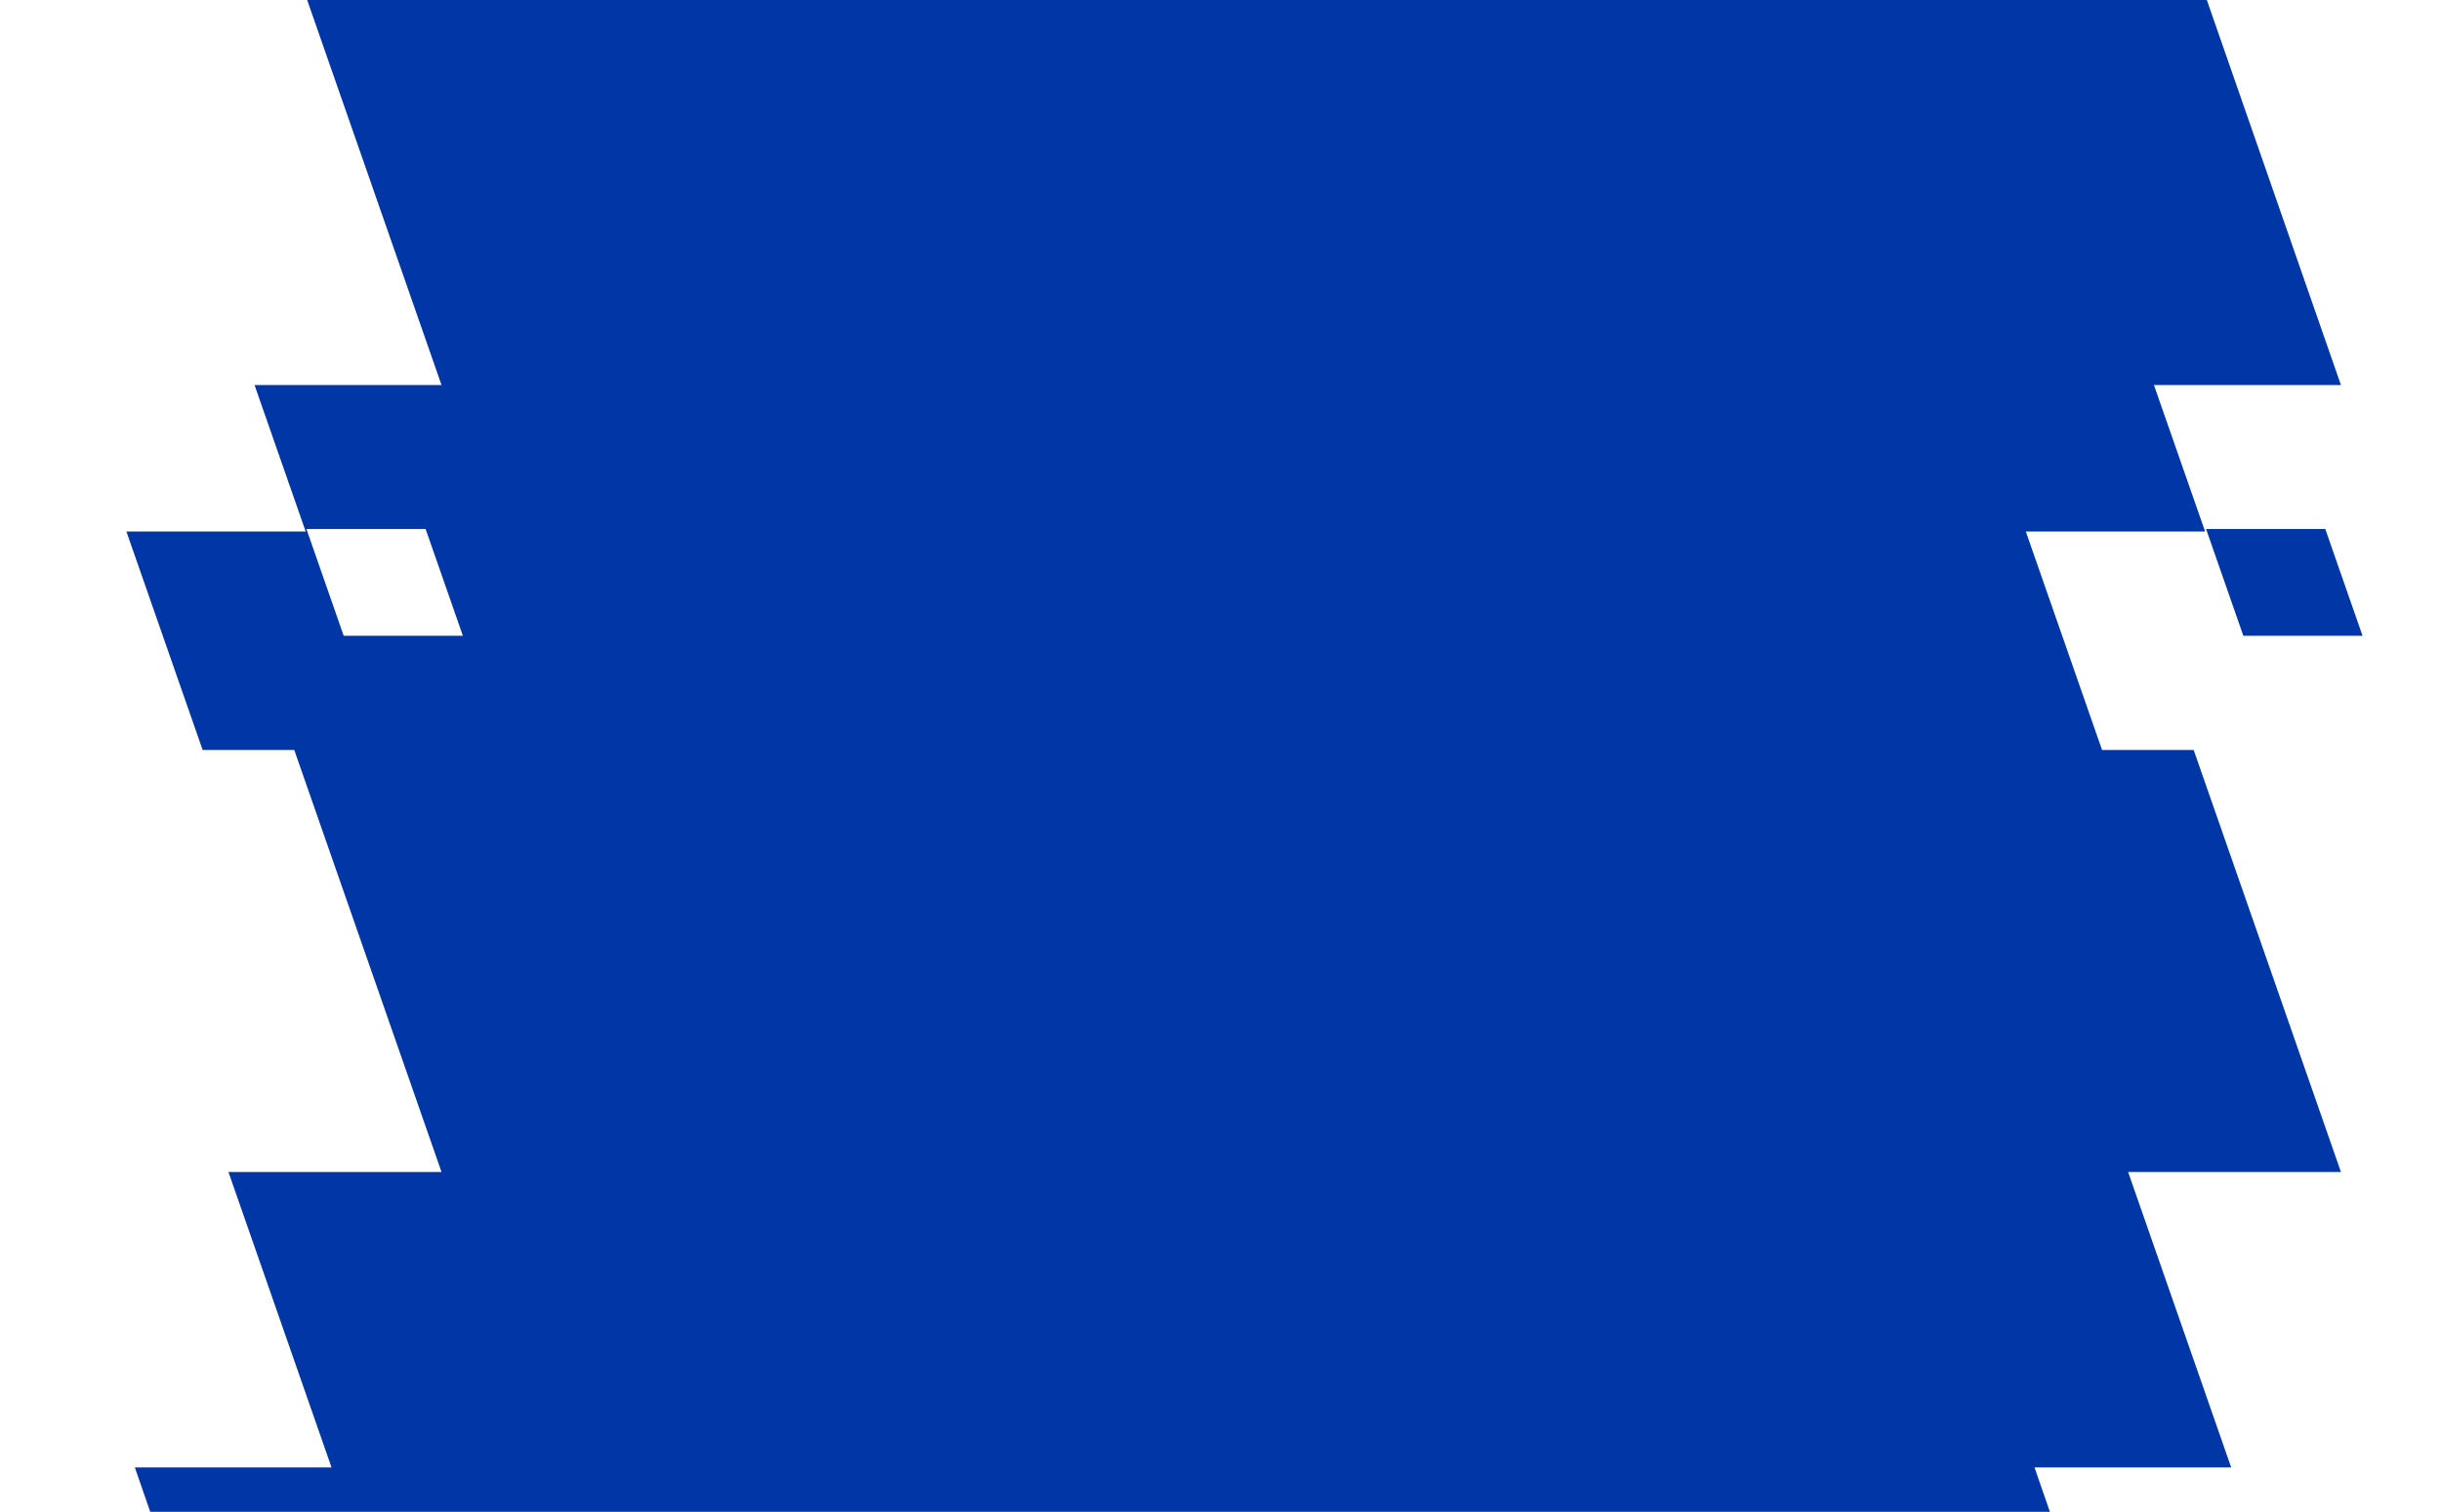 <svg xmlns="http://www.w3.org/2000/svg" xmlns:xlink="http://www.w3.org/1999/xlink" id="Layer_1" x="0px" y="0px" viewBox="0 0 983 609" style="enable-background:new 0 0 983 609;" xml:space="preserve"><style type="text/css">	.st0{fill:#0036A5;}</style><g>	<path class="st0" d="M883.4,302.1h-36.9l-30.7-88H888l-20.6-59h75.3L888.7,0h-765l54.1,155.1h-75.3l20.6,59H50.9l30.7,88h36.9  l59.3,170H92l41.5,119H54.3l6.2,17.9h765l-6.2-17.9h79.2l-41.5-119h85.7L883.4,302.1z M138.4,256.1l-15-43h48l15,43H138.4z"></path>	<polygon class="st0" points="936.4,213.1 951.4,256.1 903.4,256.1 888.4,213.1  "></polygon></g></svg>